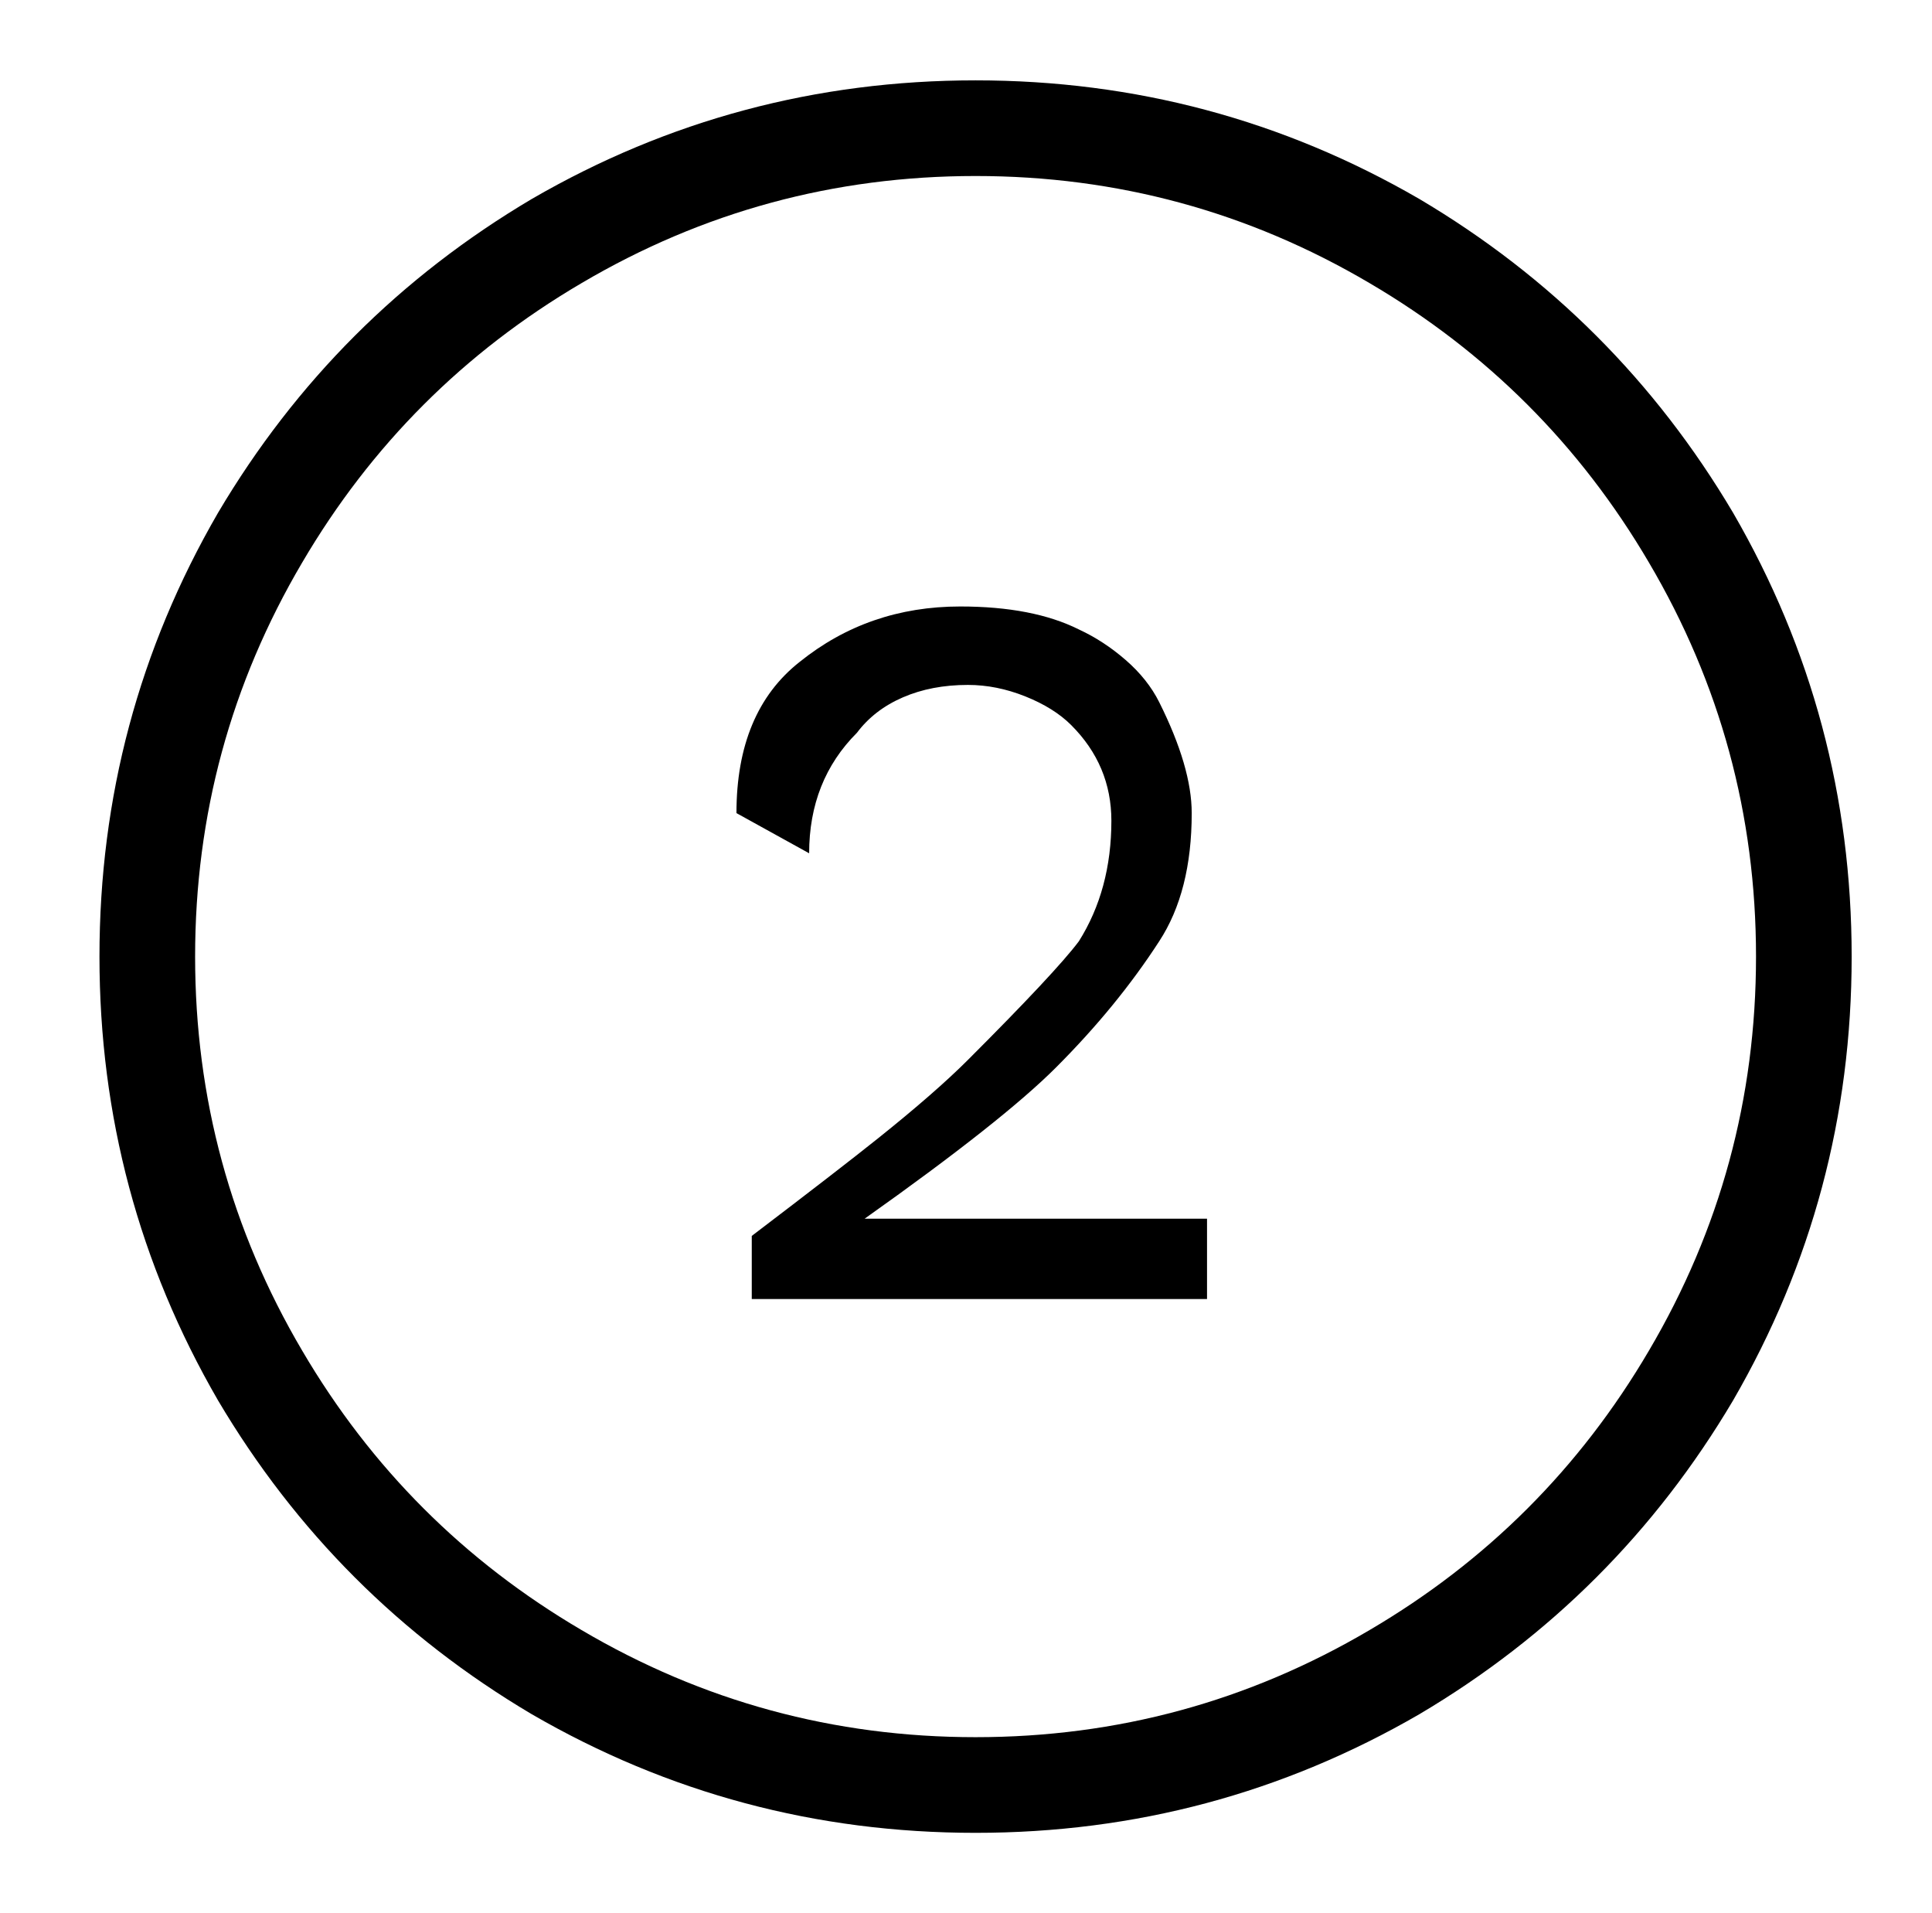 <?xml version="1.0" standalone="no"?>
<!DOCTYPE svg PUBLIC "-//W3C//DTD SVG 1.1//EN" "http://www.w3.org/Graphics/SVG/1.1/DTD/svg11.dtd" >
<svg xmlns="http://www.w3.org/2000/svg" xmlns:xlink="http://www.w3.org/1999/xlink" version="1.1" viewBox="-10 0 1010 1000">
   <path fill="currentColor"
d="M442 637q72 -51 100 -79q32 -32 54 -66q17 -26 17 -67q0 -24 -17 -58q-6 -12 -17.5 -22t-24.5 -16q-24 -12 -62 -12q-48 0 -84 29q-33 26 -33 79l38 21q0 -38 25 -63q9 -12 24 -18.5t34 -6.5q15 0 30 6t24 15q21 21 21 50q0 36 -17 63q-12 16 -58 62q-17 17 -47 41
q-20 16 -66 51v33h238v-42h-179zM500 42q-125 0 -232 62q-103 61 -164 164q-62 107 -62 232t62 232q61 103 164 164q107 62 232 62t232 -62q103 -61 164 -164q62 -107 62 -232t-62 -232q-61 -103 -164 -164q-107 -62 -232 -62zM500 908q-111 0 -206 -56q-92 -54 -146 -146
q-56 -95 -56 -206t56 -206q54 -92 146 -146q95 -56 206 -56t206 56q92 54 146 146q56 95 56 206t-56 206q-54 92 -146 146q-95 56 -206 56z" />
</svg>
